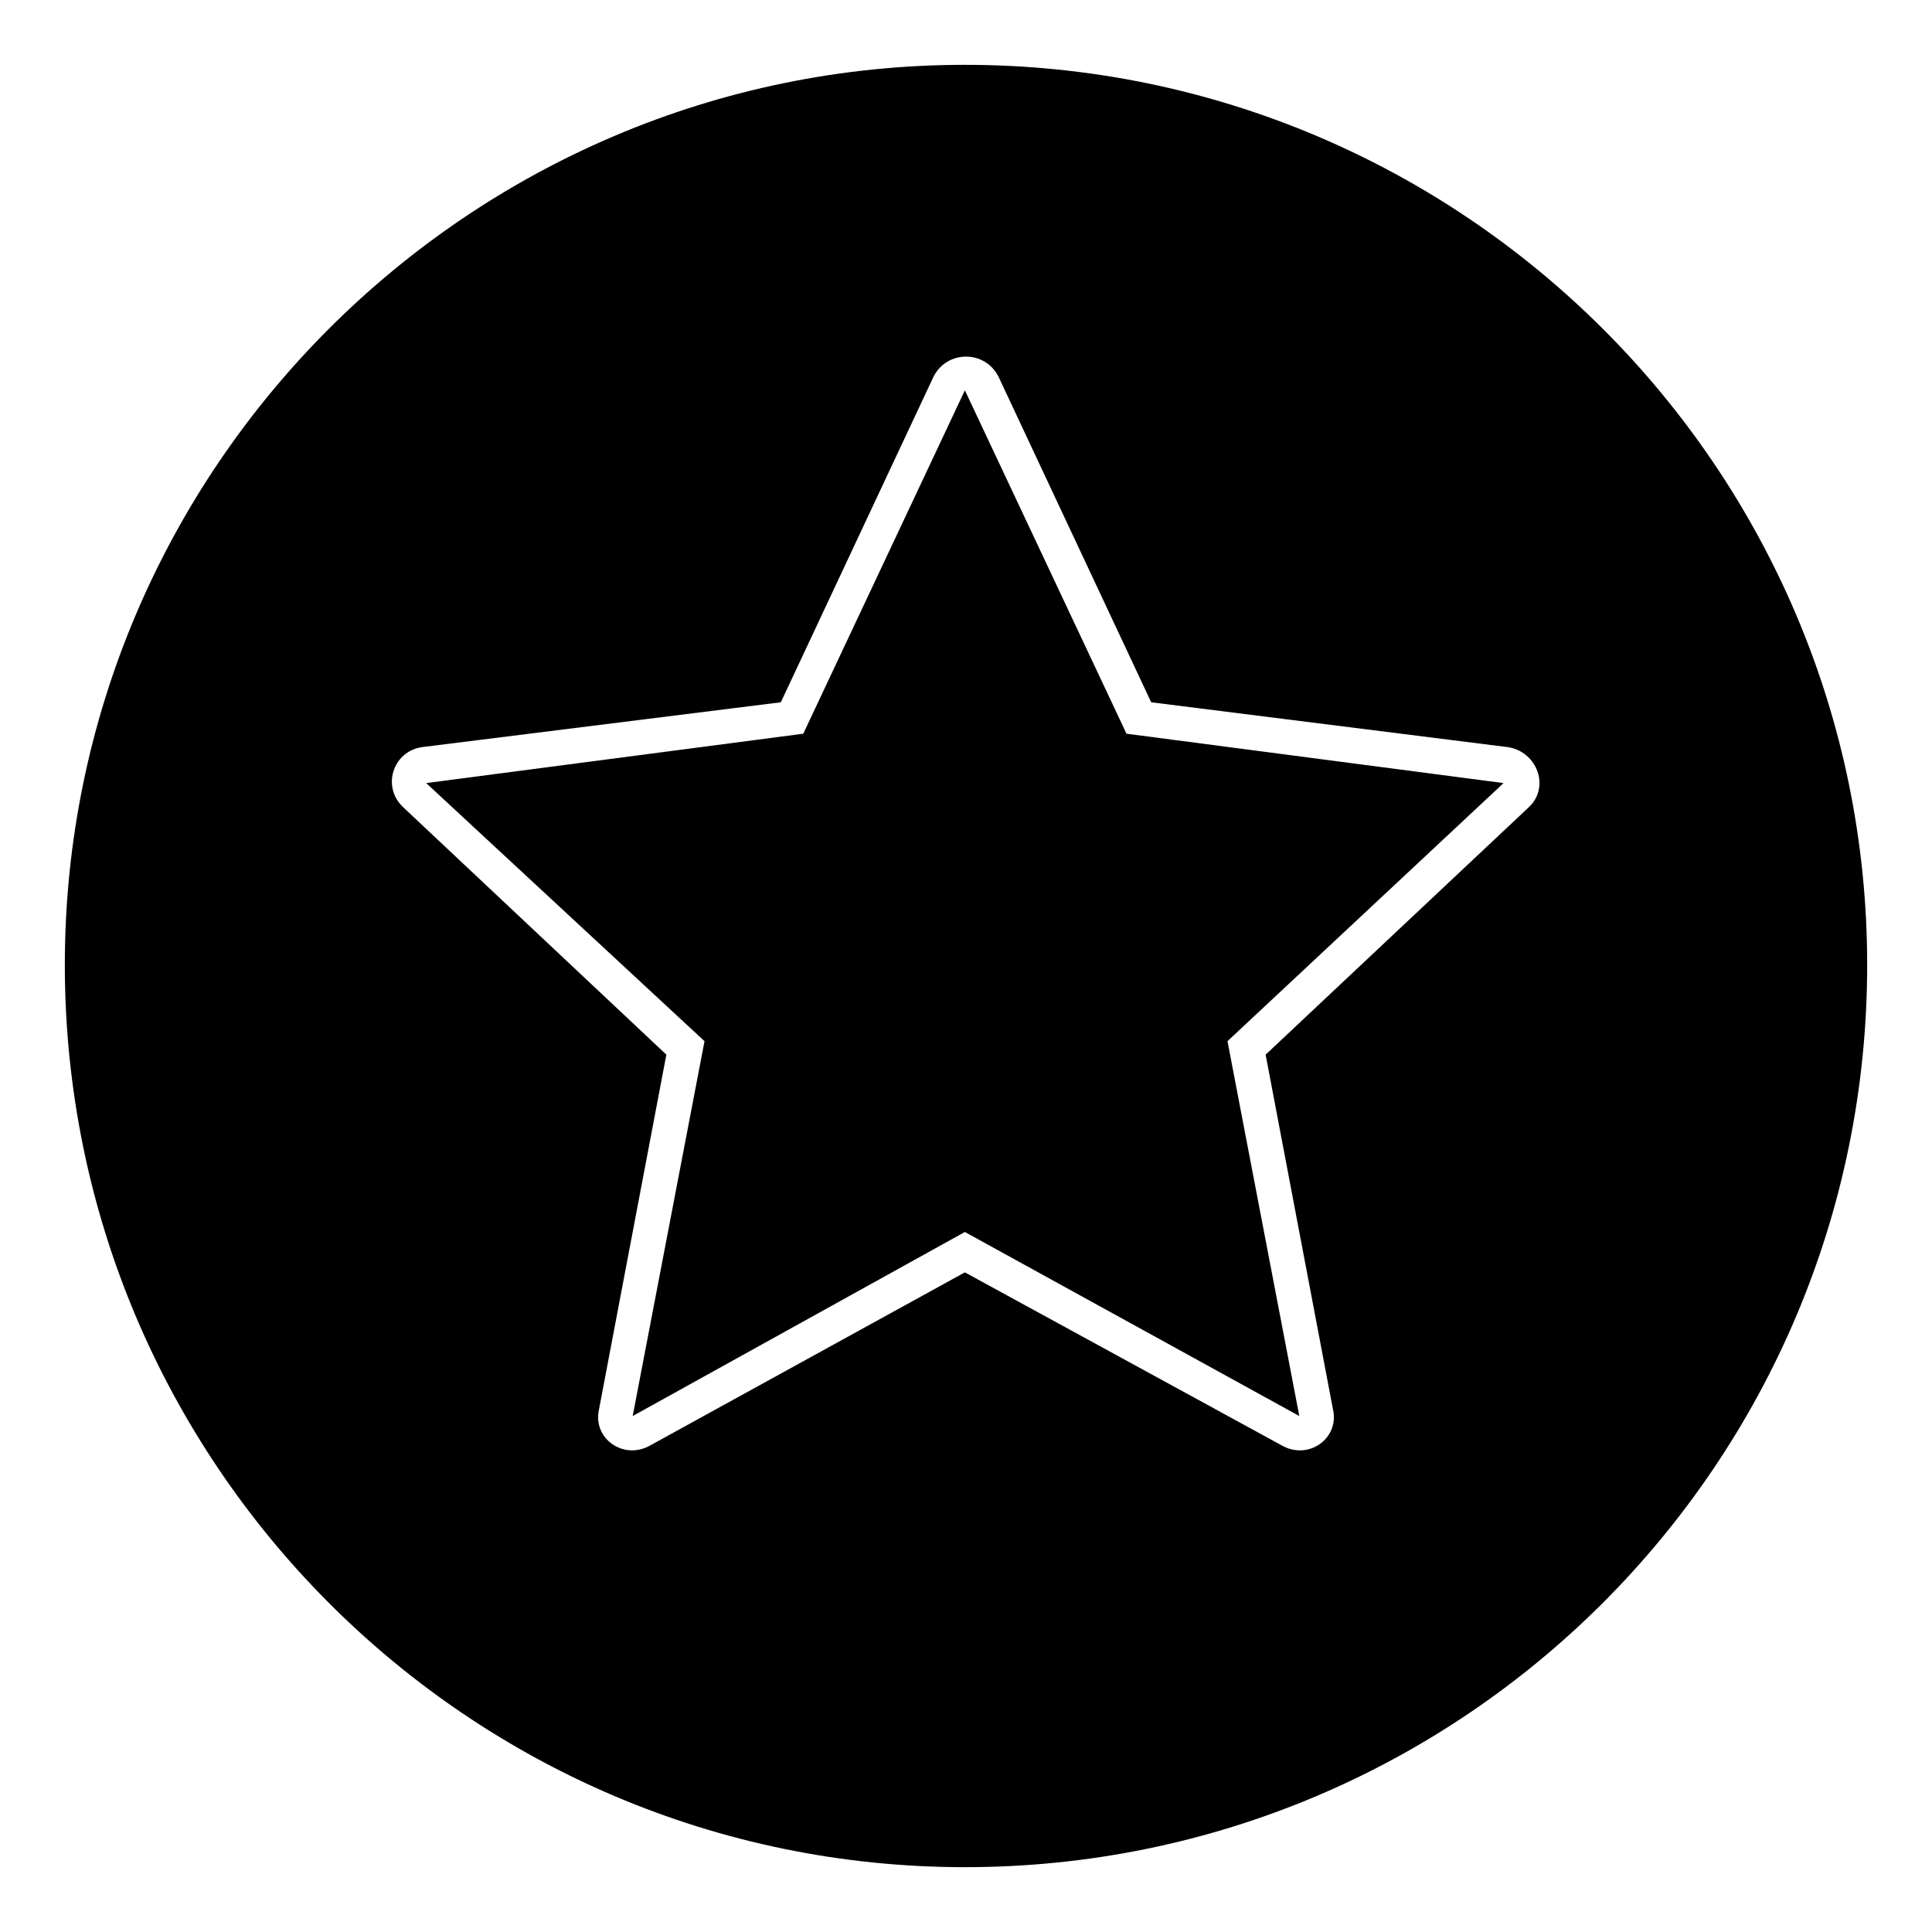 <?xml version="1.0" encoding="UTF-8"?>
<!-- The Best Svg Icon site in the world: iconSvg.co, Visit us! https://iconsvg.co -->
<svg fill="#000000" width="800px" height="800px" version="1.1" viewBox="144 144 512 512" xmlns="http://www.w3.org/2000/svg">
 <path d="m399.7 161.18c132.05 0 239.12 107.07 239.12 238.52 0 132.05-107.07 239.12-239.12 239.12-131.45 0-238.52-107.07-238.52-239.12 0-131.45 107.07-238.52 238.52-238.52zm49.371 168.93 94.574 11.895c7.734 1.191 11.301 10.707 5.352 16.059l-69.594 65.43 17.844 93.98c1.785 7.734-6.543 13.68-13.68 9.516l-83.867-45.801-83.273 45.801c-7.137 4.164-15.465-1.785-13.68-9.516l17.844-93.98-69.594-65.43c-5.949-5.352-2.973-14.871 4.758-16.059l95.172-11.895 40.449-86.25c3.57-7.137 13.68-7.137 17.25 0l40.449 86.25zm-49.371-82.68 42.828 91.008 99.93 13.086-73.164 68.402 19.035 99.336-88.629-48.773-88.031 48.773 19.035-99.336-73.758-68.402 99.93-13.086 42.828-91.008z" fill-rule="evenodd"/>
</svg>